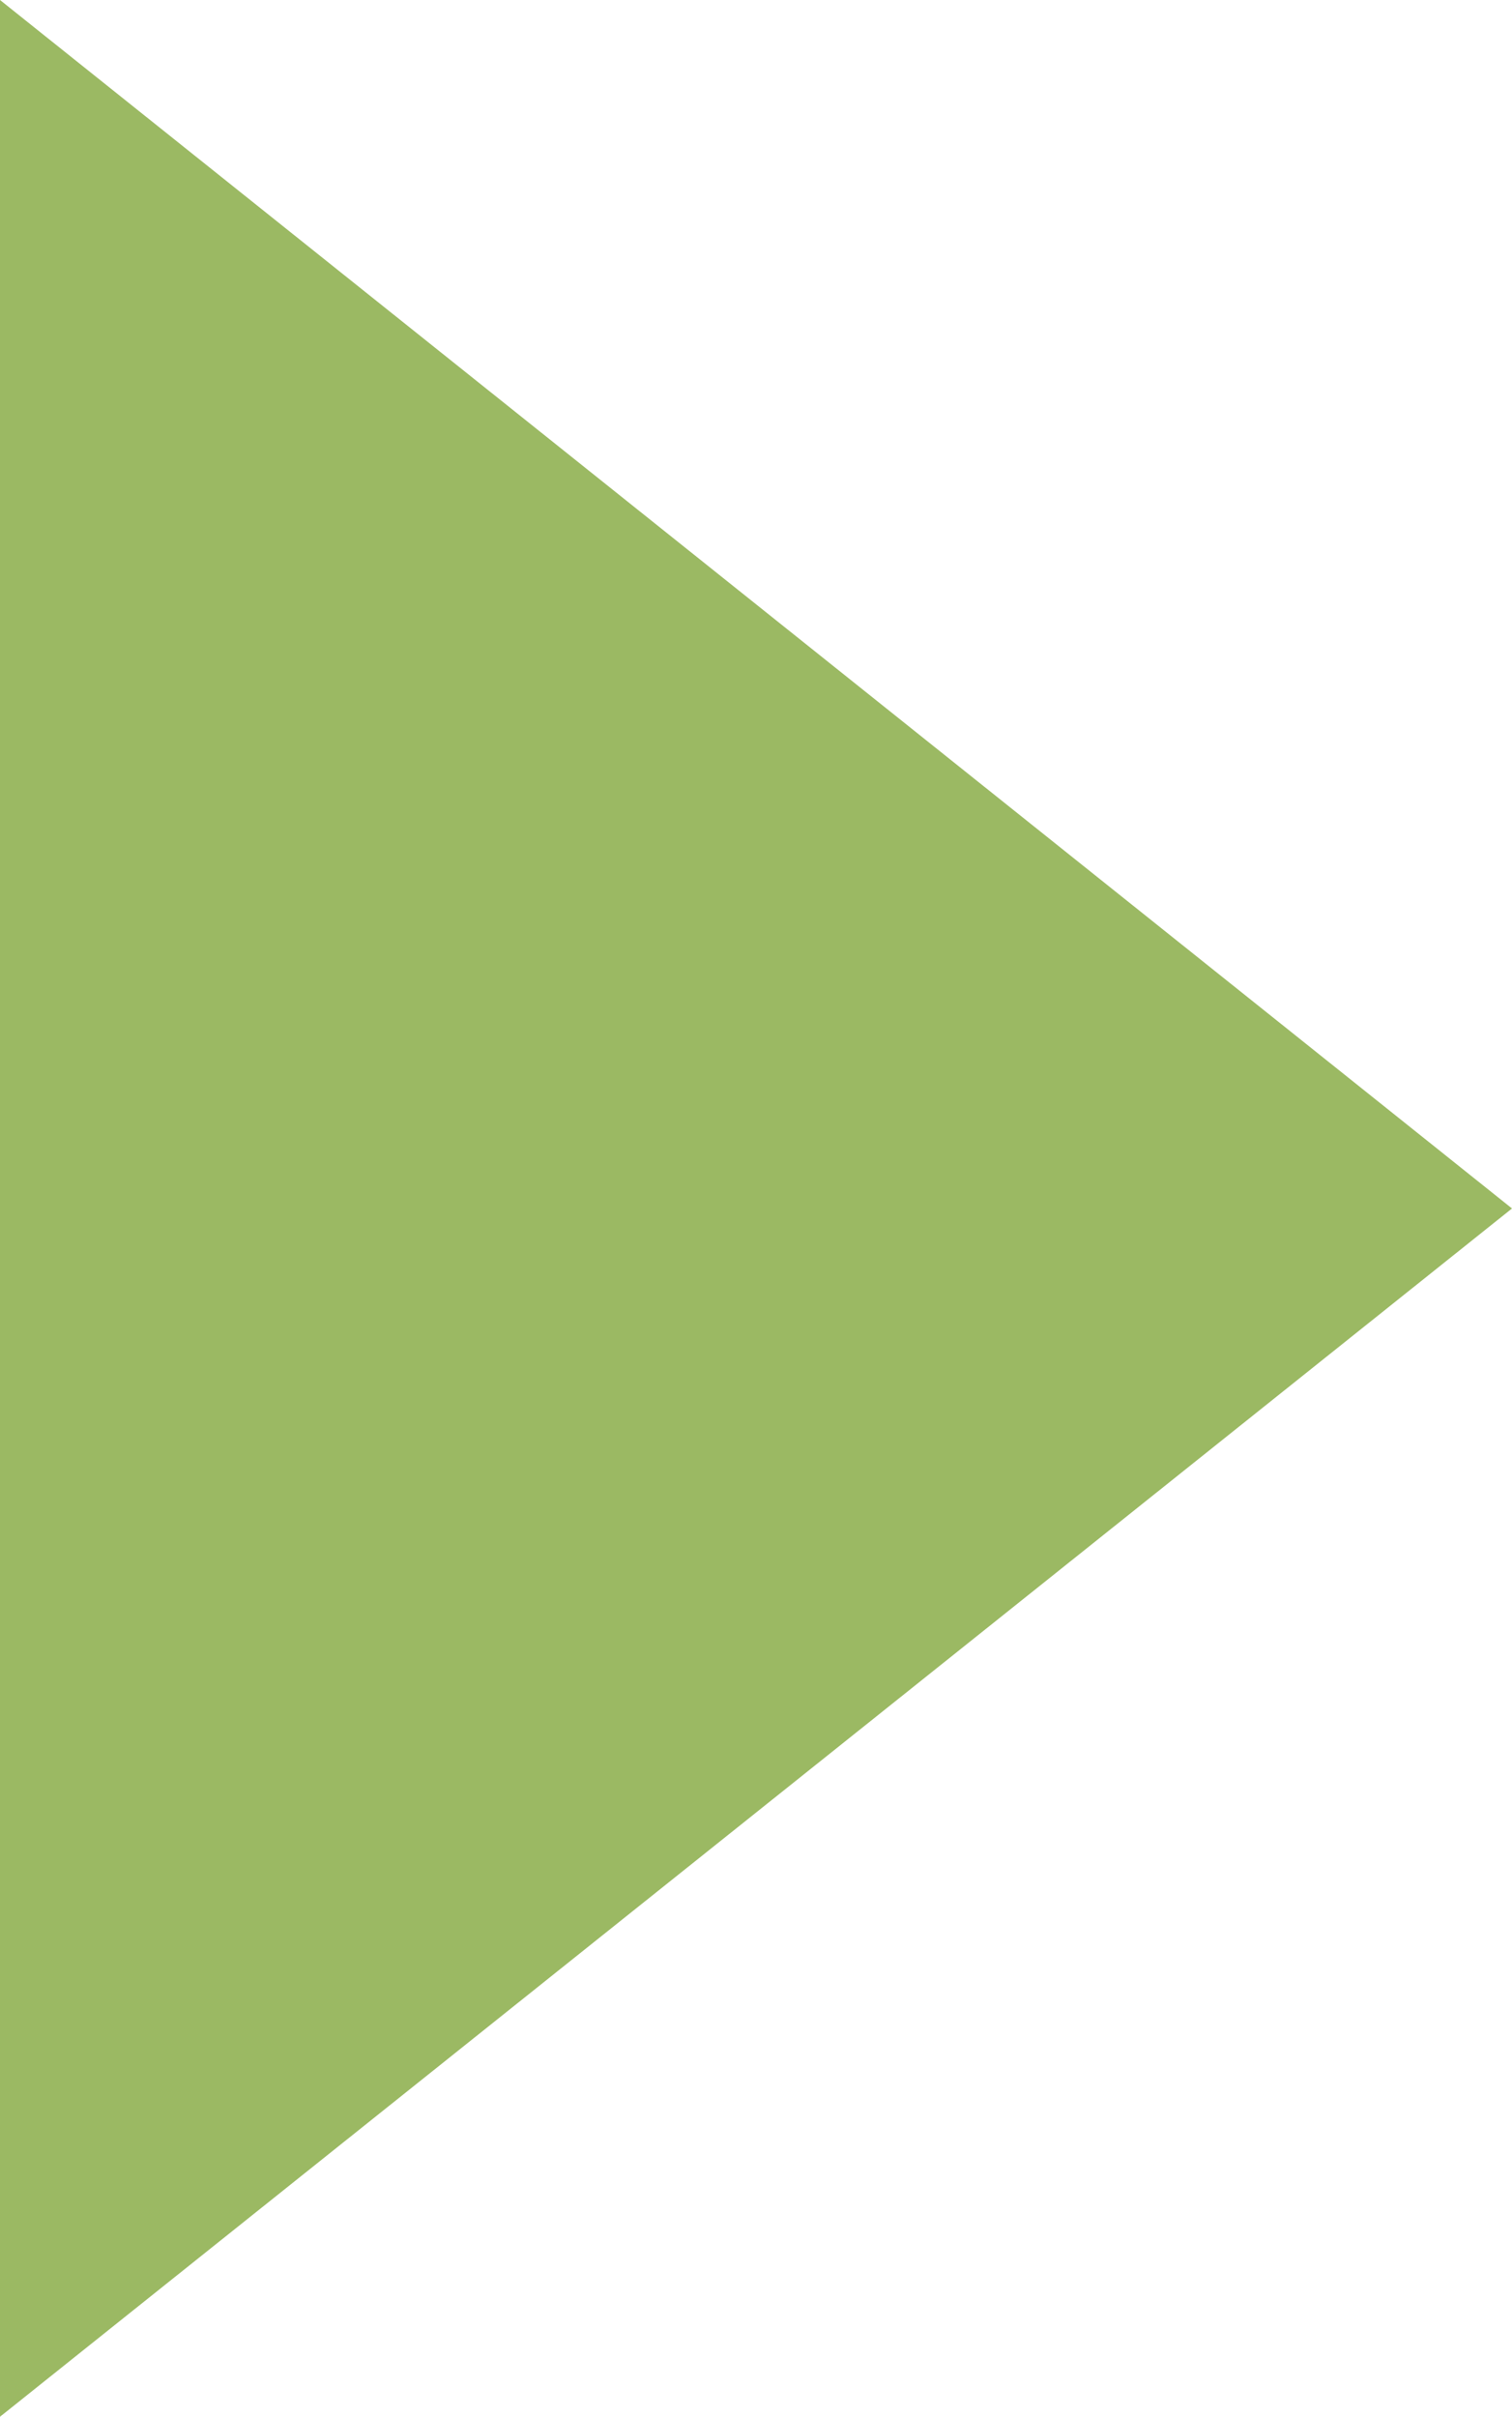 <svg xmlns="http://www.w3.org/2000/svg" width="7.594" height="12.137" viewBox="0 0 7.594 12.137">
  <path id="Icon_ion-md-arrow-dropright" data-name="Icon ion-md-arrow-dropright" d="M13.5,9l7.594,6.069L13.5,21.137Z" transform="translate(-13.5 -9)" fill="#9bb963"/>
</svg>
